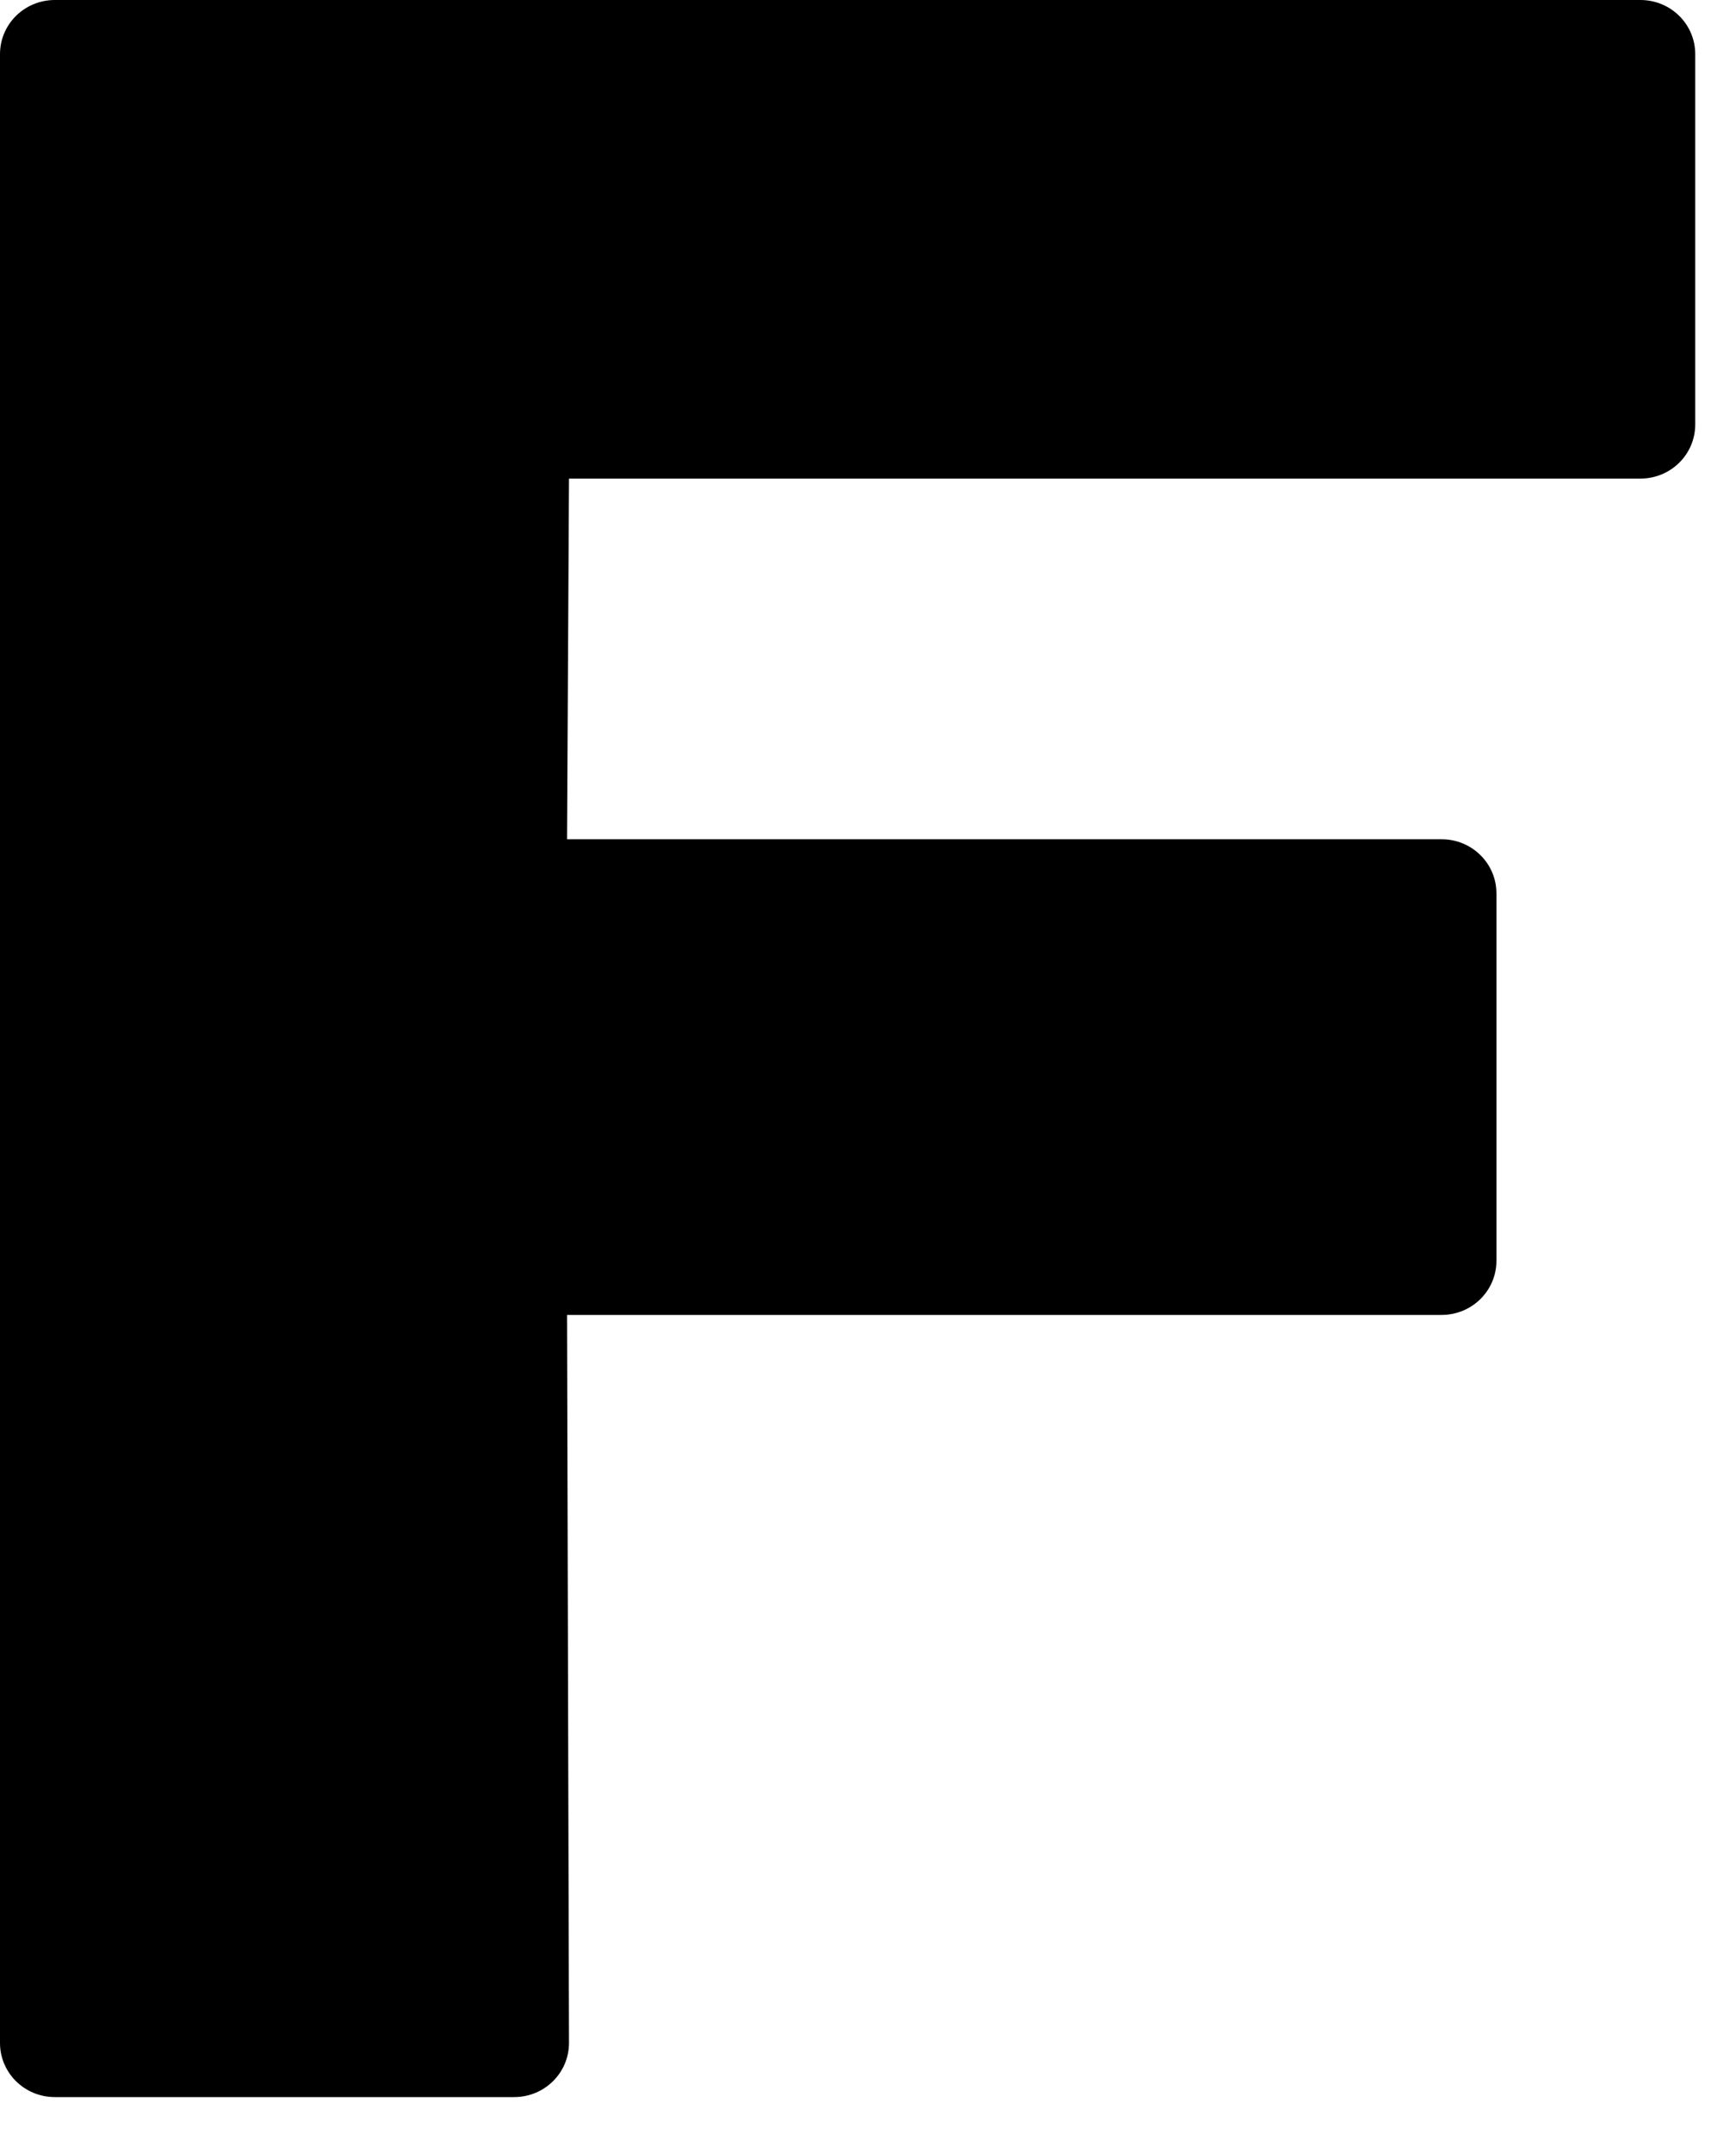 <?xml version="1.0" encoding="utf-8"?>
<svg xmlns="http://www.w3.org/2000/svg" fill="none" height="100%" overflow="visible" preserveAspectRatio="none" style="display: block;" viewBox="0 0 25 31" width="100%">
<path d="M23.623 6.891H8.194L8.166 12.084H20.76C21.197 12.084 21.55 12.432 21.55 12.863V18.153C21.55 18.585 21.197 18.933 20.76 18.933H8.166L8.194 29.415C8.194 29.847 7.841 30.195 7.404 30.195H0.79C0.353 30.195 0 29.847 0 29.415V0.78C0 0.348 0.353 0 0.79 0H23.623C24.06 0 24.413 0.348 24.413 0.78V6.111C24.413 6.543 24.06 6.891 23.623 6.891Z" fill="black" id="Vector"/>
</svg>